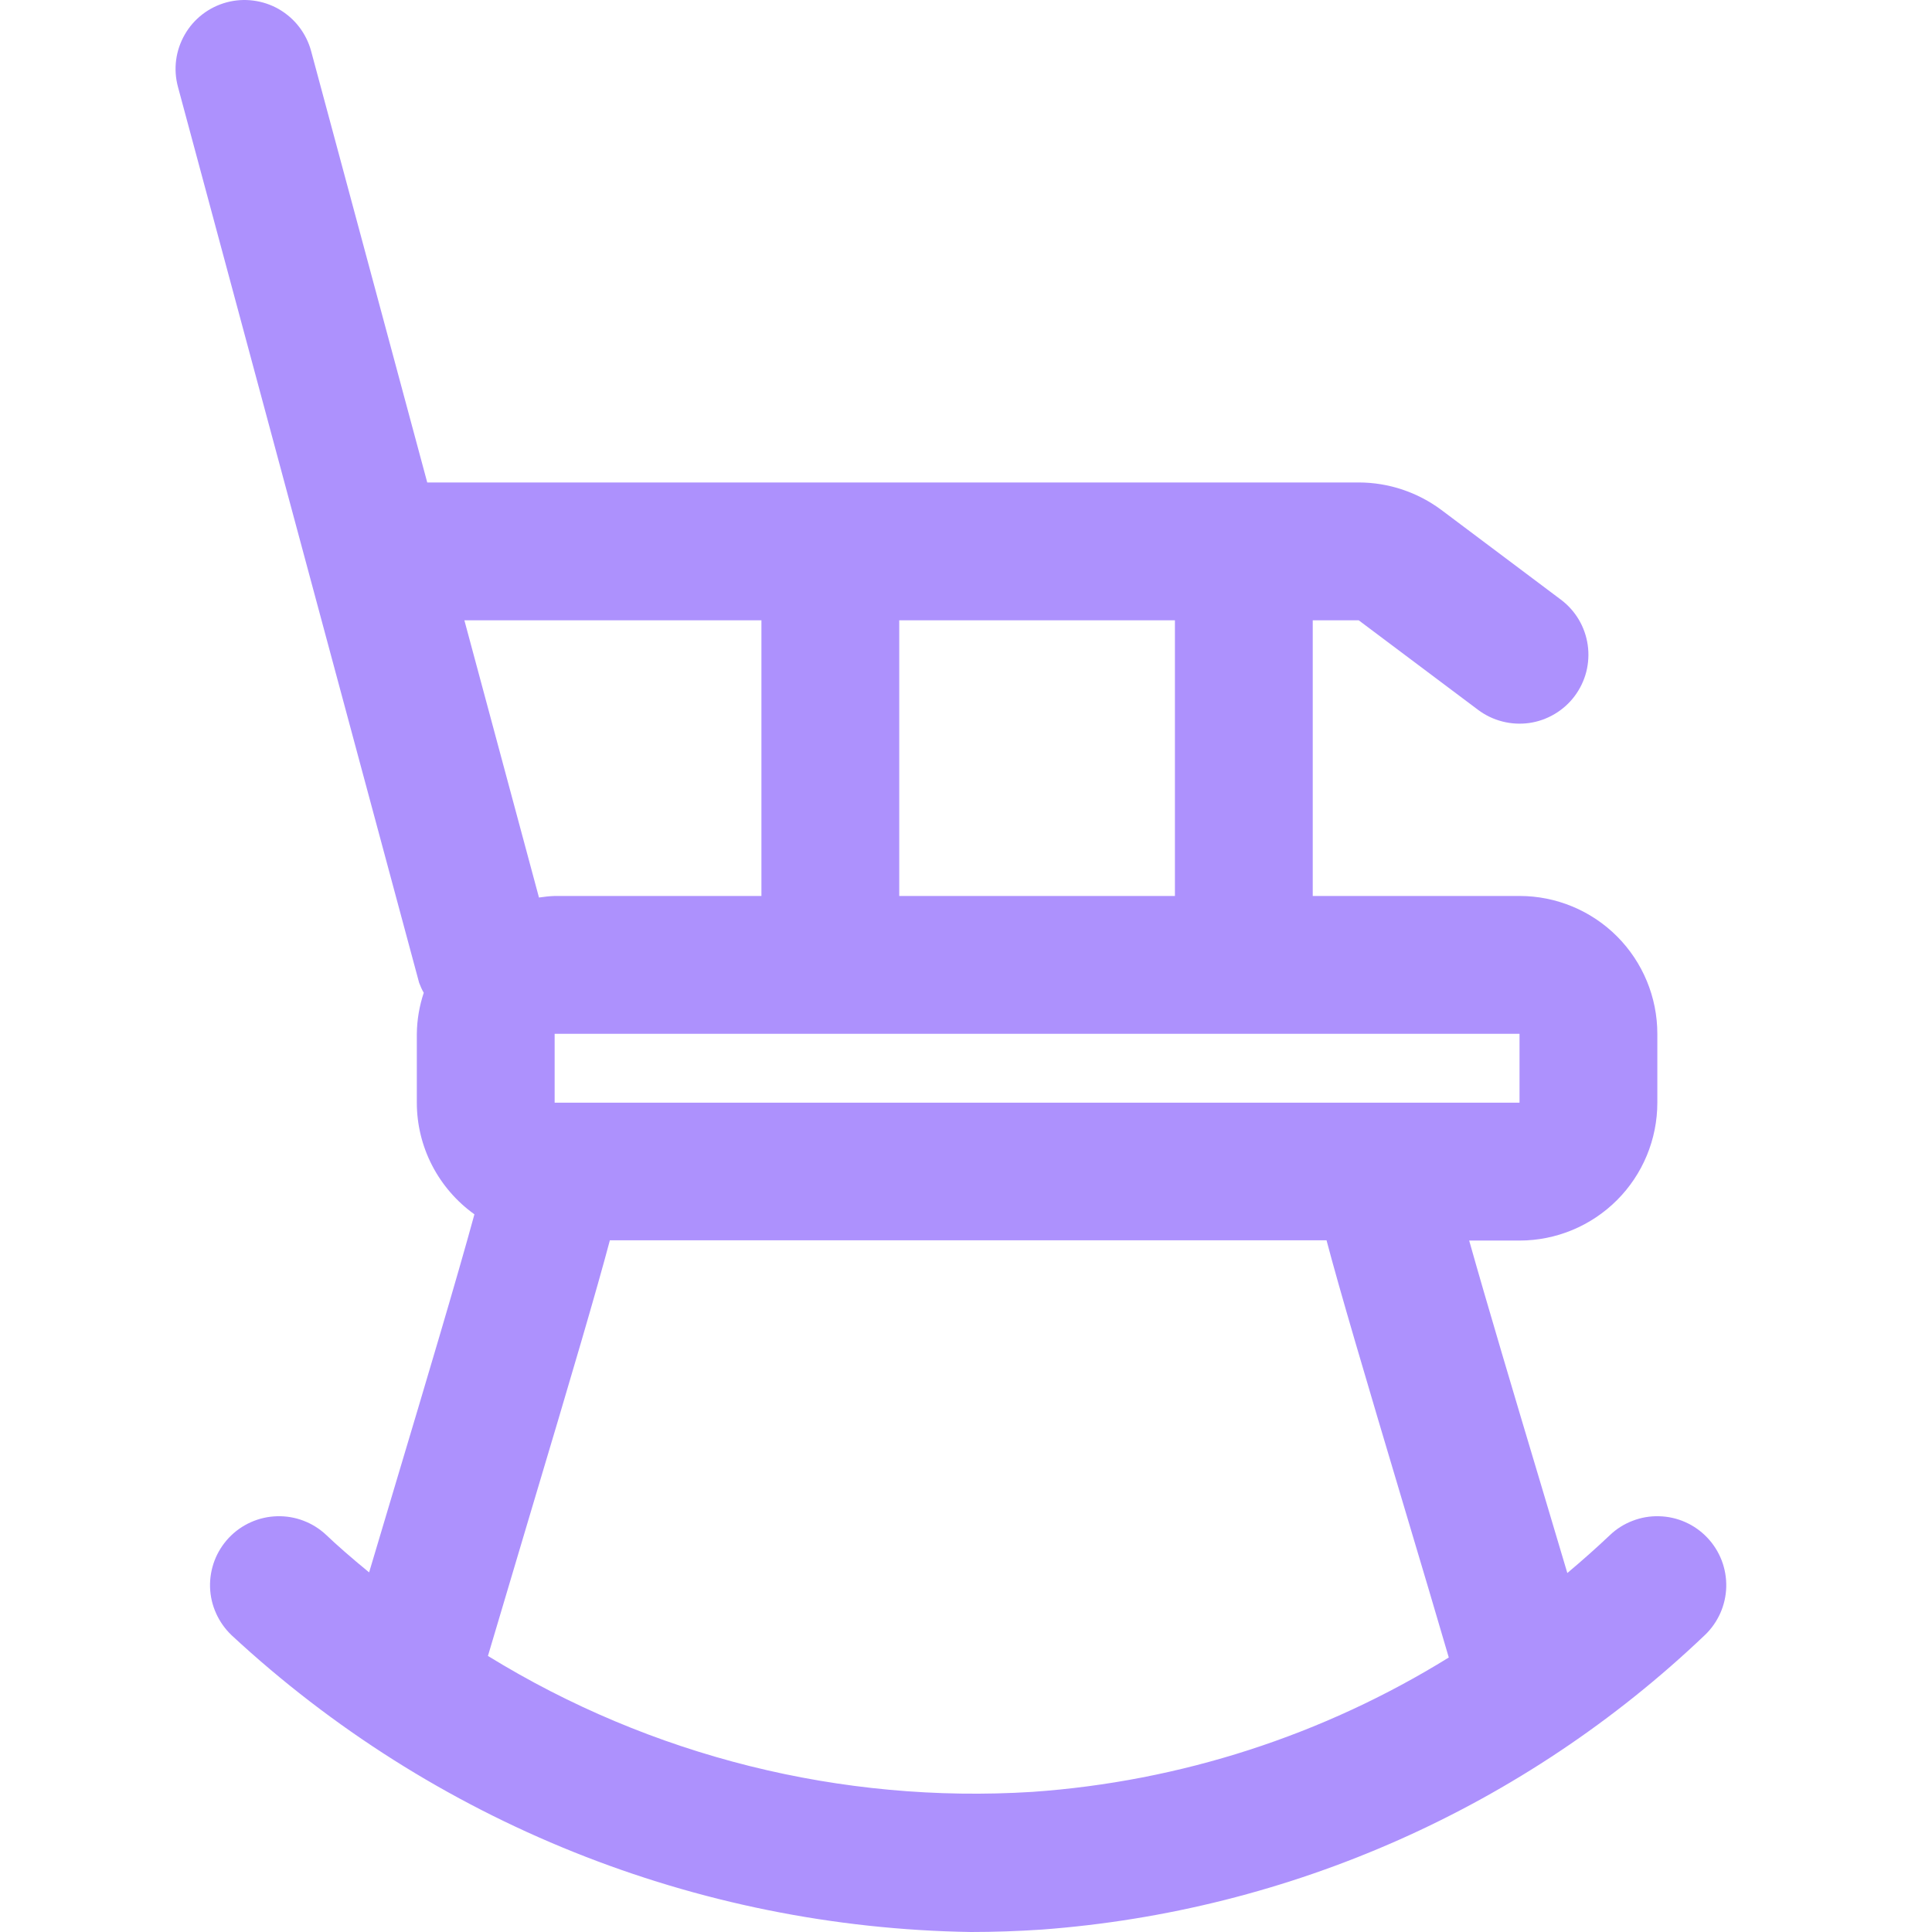 <svg width="36" height="36" viewBox="0 0 36 36" fill="none" xmlns="http://www.w3.org/2000/svg">
<path d="M31.813 28.652C31.697 28.53 31.558 28.431 31.404 28.363C31.249 28.294 31.083 28.257 30.915 28.253C30.746 28.248 30.578 28.277 30.421 28.338C30.263 28.398 30.119 28.489 29.997 28.606C29.768 28.823 29.501 29.062 29.205 29.311C29.033 28.732 28.858 28.145 28.682 27.556C28.231 26.049 27.713 24.313 27.376 23.116H28.314C28.995 23.116 29.648 22.845 30.13 22.363C30.611 21.882 30.882 21.229 30.882 20.547V19.263C30.882 18.582 30.611 17.929 30.13 17.447C29.648 16.965 28.995 16.695 28.314 16.695H24.461V11.558H25.317L27.543 13.228C27.678 13.329 27.831 13.402 27.995 13.444C28.158 13.486 28.328 13.495 28.495 13.472C28.662 13.448 28.823 13.391 28.968 13.305C29.113 13.219 29.24 13.106 29.341 12.971C29.442 12.836 29.516 12.682 29.558 12.519C29.599 12.356 29.609 12.186 29.585 12.019C29.561 11.852 29.505 11.691 29.419 11.546C29.333 11.401 29.219 11.274 29.084 11.173L26.859 9.503C26.414 9.171 25.873 8.99 25.317 8.99H7.961L5.797 0.951C5.753 0.788 5.677 0.635 5.574 0.501C5.472 0.368 5.343 0.256 5.197 0.171C5.051 0.087 4.89 0.033 4.722 0.011C4.555 -0.011 4.385 0 4.222 0.044C4.059 0.088 3.907 0.163 3.773 0.266C3.639 0.369 3.527 0.497 3.443 0.644C3.359 0.79 3.304 0.951 3.282 1.118C3.26 1.286 3.272 1.456 3.316 1.619L7.81 18.313C7.834 18.377 7.862 18.44 7.896 18.499C7.814 18.746 7.77 19.003 7.767 19.263V20.547C7.767 20.954 7.865 21.355 8.052 21.717C8.239 22.078 8.509 22.39 8.84 22.627C8.522 23.795 7.916 25.825 7.398 27.556C7.223 28.141 7.049 28.725 6.878 29.299C6.544 29.026 6.271 28.785 6.079 28.602C5.956 28.486 5.812 28.396 5.654 28.336C5.497 28.276 5.329 28.248 5.16 28.253C4.991 28.258 4.826 28.296 4.672 28.365C4.518 28.434 4.379 28.533 4.263 28.656C4.148 28.779 4.057 28.923 3.997 29.081C3.938 29.238 3.909 29.406 3.914 29.575C3.919 29.744 3.957 29.909 4.027 30.063C4.096 30.217 4.195 30.356 4.317 30.472C8.068 33.951 12.973 35.92 18.089 36C18.522 36 18.963 35.985 19.412 35.955C24.041 35.611 28.407 33.671 31.767 30.468C31.889 30.352 31.987 30.212 32.056 30.058C32.124 29.904 32.162 29.738 32.166 29.569C32.17 29.401 32.141 29.233 32.081 29.076C32.02 28.918 31.929 28.774 31.813 28.652ZM28.314 20.547H10.335V19.263H28.314V20.547ZM21.893 16.695H16.756V11.558H21.893V16.695ZM8.653 11.558H14.188V16.695H10.335C10.237 16.699 10.14 16.709 10.043 16.724L8.653 11.558ZM19.237 33.389C15.675 33.612 12.131 32.727 9.092 30.856C9.337 30.029 9.597 29.158 9.856 28.287C10.673 25.555 11.123 24.021 11.364 23.111H24.718C24.958 24.021 25.409 25.551 26.226 28.287C26.489 29.167 26.752 30.049 26.996 30.885C24.651 32.337 21.988 33.197 19.237 33.389Z" fill="#AD91FD"/>
</svg>
